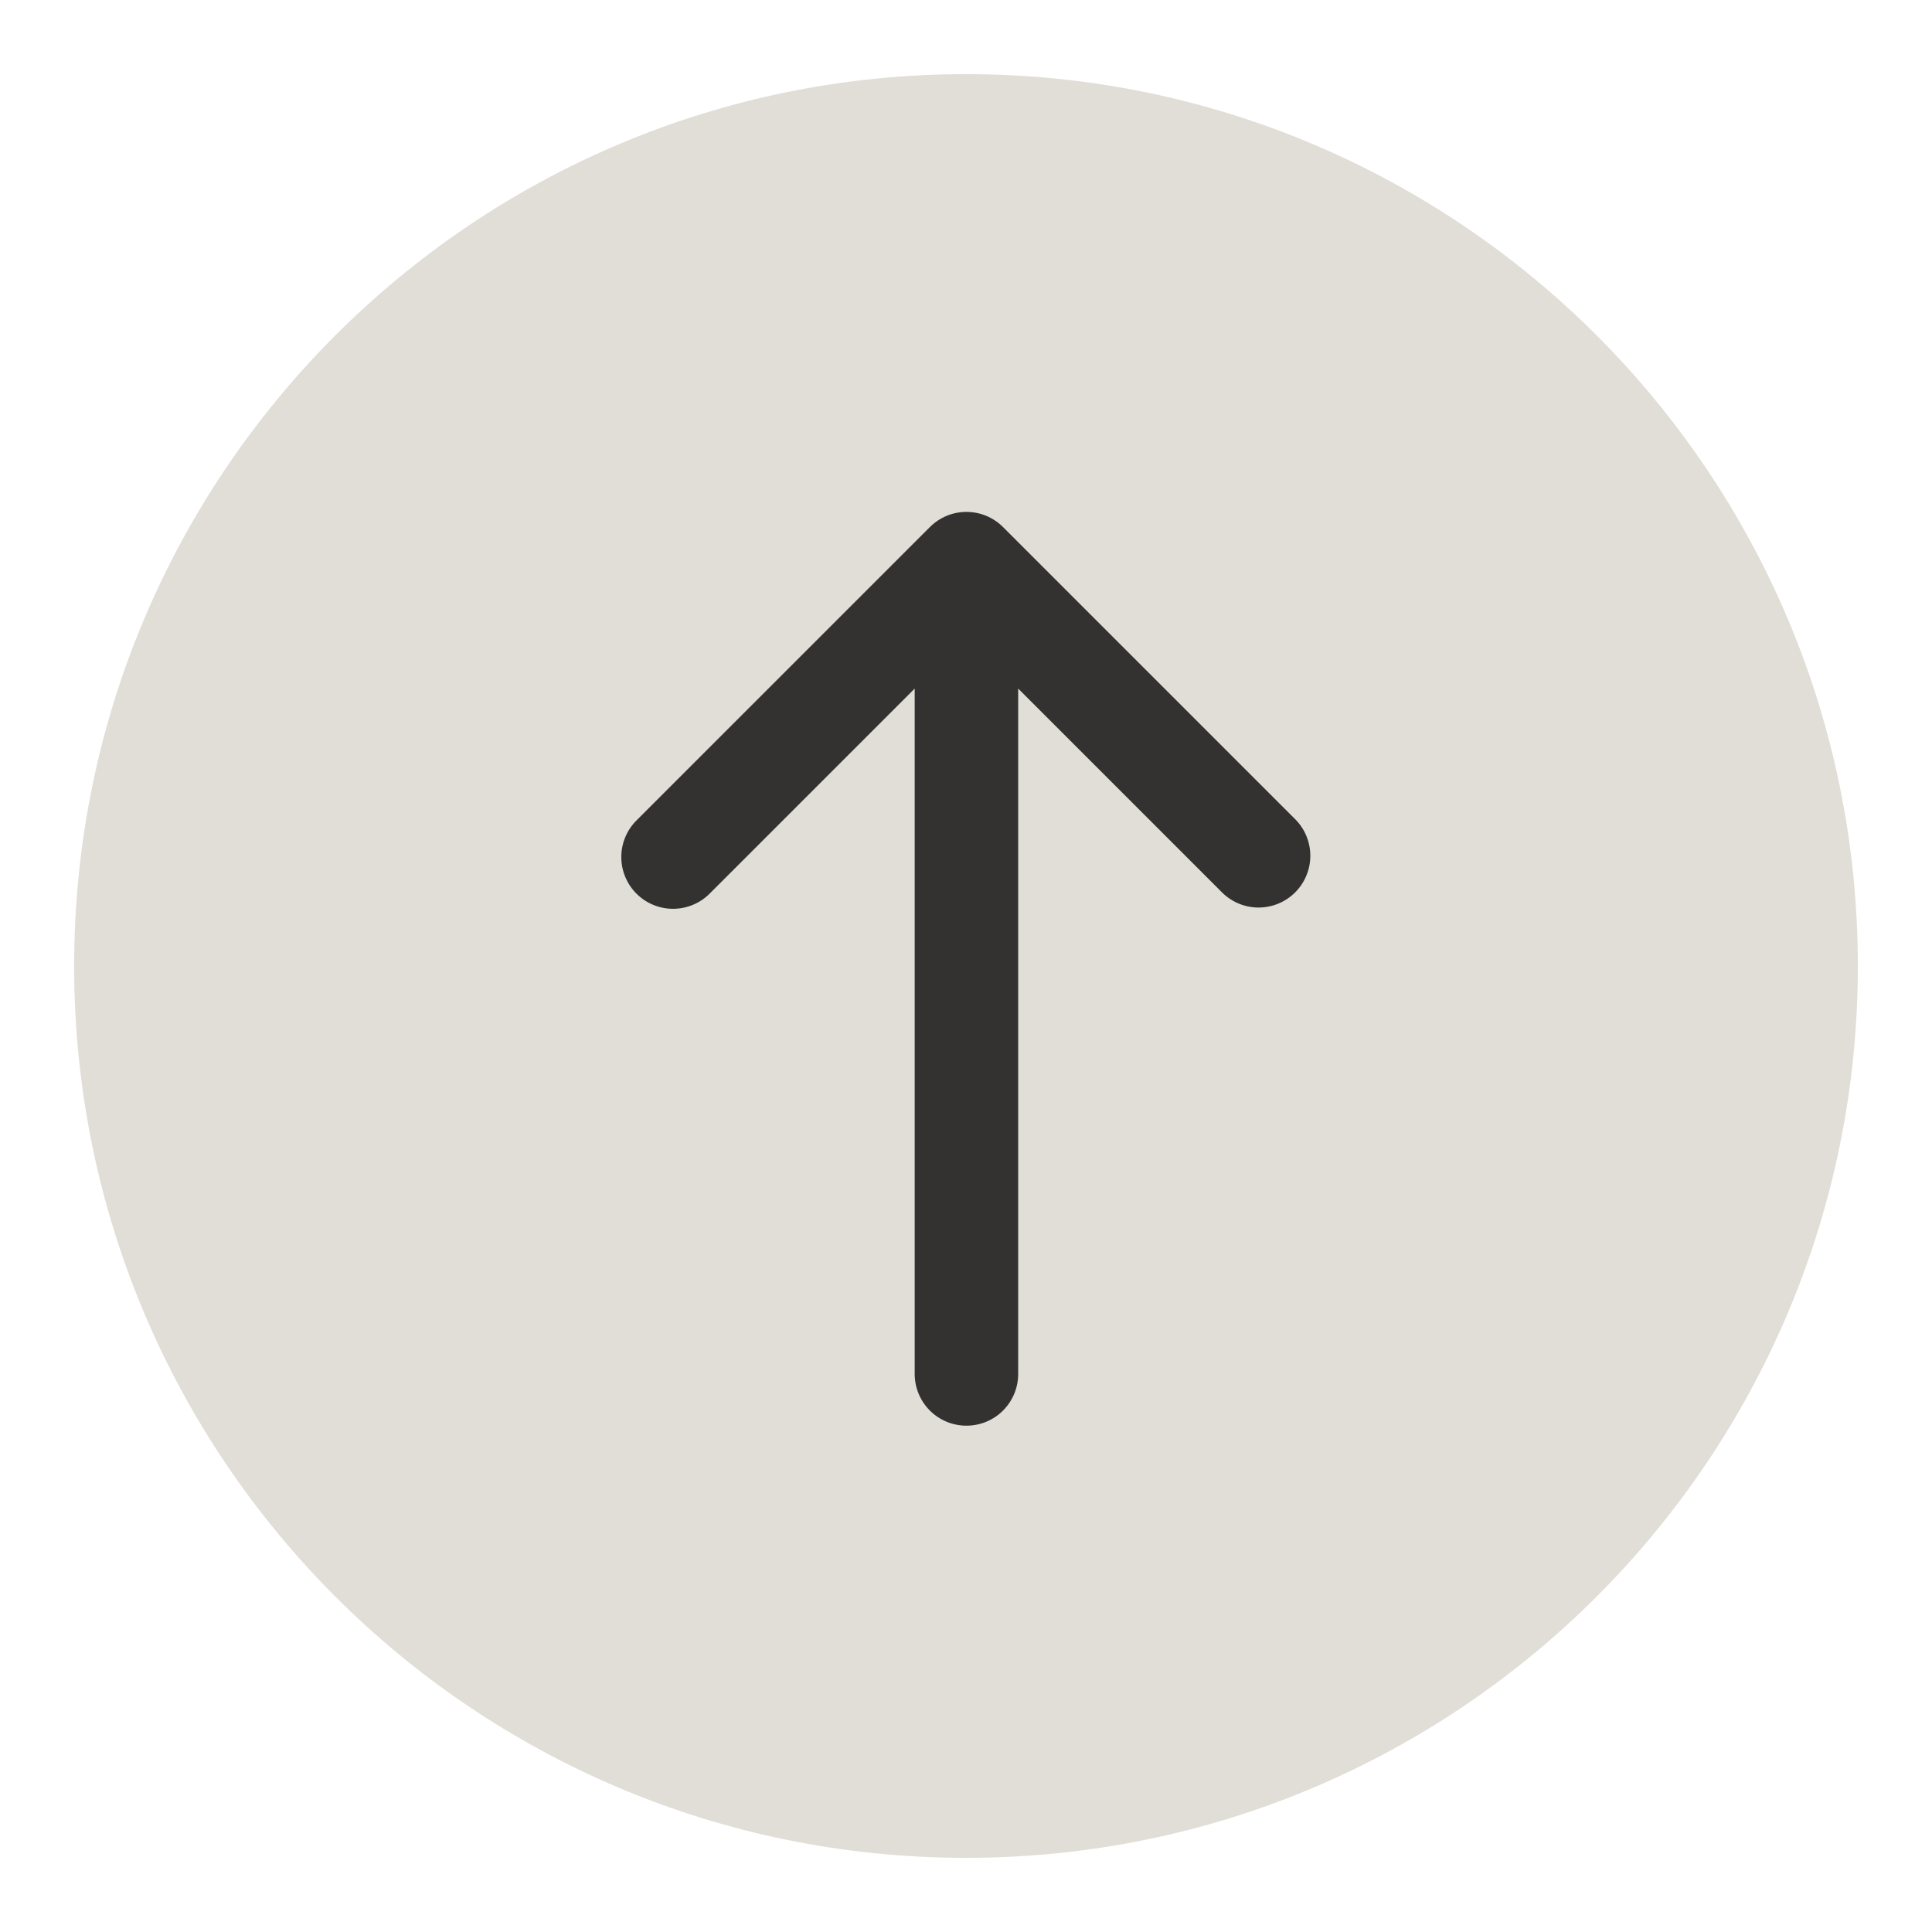 <svg xmlns="http://www.w3.org/2000/svg" fill="none" viewBox="0 0 74 74" height="74" width="74">
<path fill="#E1DED7" d="M2.84 37C2.84 18.134 18.134 2.84 37 2.84C55.866 2.84 71.16 18.134 71.16 37C71.16 55.866 55.866 71.16 37 71.16C18.134 71.16 2.84 55.866 2.84 37Z"></path>
<path fill="#333231" d="M38.419 20.188C38.047 19.816 37.543 19.607 37.017 19.607C36.491 19.607 35.987 19.816 35.616 20.188L24.402 31.401C24.213 31.584 24.062 31.803 23.958 32.045C23.854 32.287 23.799 32.547 23.797 32.81C23.795 33.073 23.845 33.334 23.945 33.578C24.044 33.821 24.191 34.043 24.378 34.229C24.564 34.415 24.785 34.562 25.029 34.662C25.272 34.761 25.533 34.812 25.796 34.809C26.059 34.807 26.32 34.752 26.561 34.648C26.803 34.545 27.022 34.394 27.205 34.204L35.035 26.374V52.625C35.035 53.151 35.244 53.655 35.615 54.027C35.987 54.399 36.491 54.607 37.017 54.607C37.543 54.607 38.047 54.399 38.419 54.027C38.79 53.655 38.999 53.151 38.999 52.625V26.374L46.829 34.204C47.203 34.565 47.704 34.765 48.223 34.761C48.743 34.756 49.24 34.548 49.608 34.18C49.975 33.812 50.184 33.315 50.188 32.796C50.193 32.276 49.993 31.775 49.632 31.401L38.419 20.188Z"></path>
</svg>
